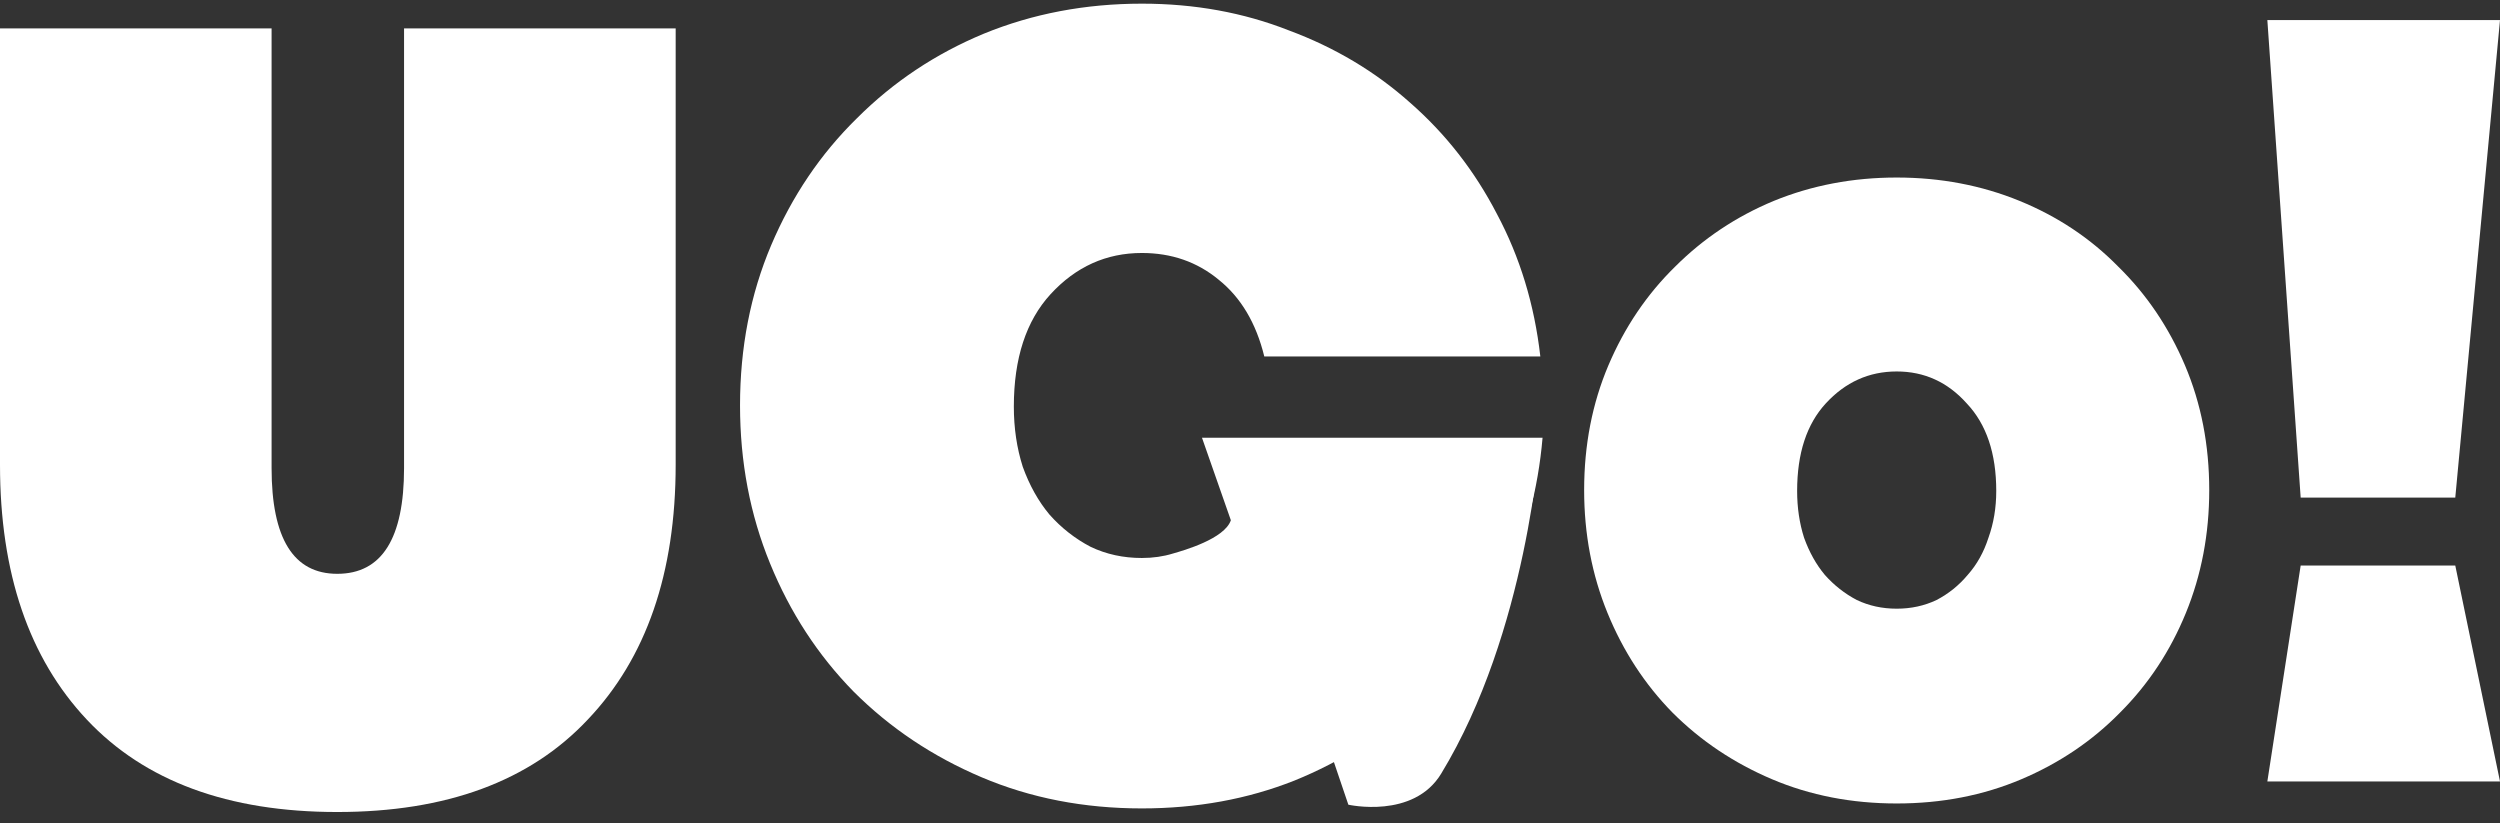<svg width="82" height="27" viewBox="0 0 82 27" fill="none" xmlns="http://www.w3.org/2000/svg">
<rect x="0" y="0" width="82" height="27" fill="#333333" stroke="none"/>
<path d="M22.162 0.931V15.243C22.162 18.797 21.2 21.584 19.277 23.604C17.379 25.624 14.64 26.634 11.062 26.634C7.485 26.634 4.746 25.624 2.848 23.604C0.949 21.584 0 18.797 0 15.243V0.931H8.908V15.353C8.908 17.665 9.626 18.821 11.062 18.821C12.523 18.821 13.253 17.665 13.253 15.353V0.931H22.162Z" fill="white"/>
<path d="M40.169 14.427H50.513C50.513 14.427 50.108 20.715 47.268 25.38C46.358 26.875 44.226 26.394 44.226 26.394L40.169 14.427Z" fill="white"/>
<path d="M50.596 14.358C50.45 16.062 50.025 17.657 49.319 19.141C48.613 20.626 47.676 21.916 46.507 23.011C45.363 24.107 44.013 24.971 42.455 25.604C40.921 26.212 39.254 26.516 37.453 26.516C35.554 26.516 33.802 26.176 32.196 25.494C30.589 24.812 29.189 23.875 27.997 22.683C26.828 21.49 25.916 20.091 25.259 18.484C24.601 16.878 24.273 15.15 24.273 13.3C24.273 11.401 24.614 9.649 25.295 8.042C25.977 6.436 26.914 5.048 28.106 3.88C29.299 2.687 30.686 1.763 32.269 1.105C33.875 0.448 35.603 0.12 37.453 0.12C39.181 0.12 40.788 0.412 42.272 0.996C43.781 1.556 45.108 2.347 46.252 3.369C47.42 4.391 48.369 5.608 49.1 7.02C49.854 8.432 50.329 9.989 50.523 11.693H41.469C41.201 10.598 40.702 9.758 39.972 9.174C39.266 8.59 38.426 8.298 37.453 8.298C36.285 8.298 35.287 8.748 34.459 9.649C33.656 10.525 33.254 11.754 33.254 13.336C33.254 14.042 33.352 14.699 33.546 15.308C33.765 15.916 34.057 16.44 34.423 16.878C34.812 17.316 35.262 17.669 35.773 17.936C36.285 18.18 36.844 18.302 37.453 18.302C37.818 18.302 38.159 18.253 38.475 18.155C38.816 18.058 40.169 17.673 40.372 17.064L39.425 14.358H50.596Z" fill="white"/>
<path d="M62.212 5.823C63.65 5.823 64.995 6.079 66.244 6.59C67.493 7.101 68.572 7.821 69.481 8.748C70.409 9.657 71.138 10.736 71.668 11.985C72.198 13.235 72.463 14.598 72.463 16.075C72.463 17.513 72.207 18.857 71.696 20.107C71.185 21.356 70.466 22.445 69.538 23.372C68.629 24.3 67.55 25.029 66.301 25.559C65.051 26.089 63.688 26.354 62.212 26.354C60.735 26.354 59.372 26.089 58.123 25.559C56.873 25.029 55.785 24.3 54.857 23.372C53.948 22.445 53.238 21.356 52.727 20.107C52.216 18.857 51.96 17.513 51.96 16.075C51.96 14.598 52.225 13.235 52.755 11.985C53.286 10.736 54.014 9.657 54.942 8.748C55.87 7.821 56.949 7.101 58.179 6.59C59.429 6.079 60.773 5.823 62.212 5.823ZM62.212 19.965C62.685 19.965 63.12 19.87 63.518 19.681C63.915 19.473 64.256 19.198 64.54 18.857C64.843 18.517 65.07 18.11 65.222 17.636C65.392 17.163 65.477 16.652 65.477 16.103C65.477 14.872 65.155 13.916 64.512 13.235C63.887 12.534 63.12 12.184 62.212 12.184C61.303 12.184 60.527 12.534 59.883 13.235C59.258 13.916 58.946 14.872 58.946 16.103C58.946 16.652 59.022 17.163 59.173 17.636C59.343 18.11 59.571 18.517 59.855 18.857C60.158 19.198 60.508 19.473 60.905 19.681C61.303 19.87 61.738 19.965 62.212 19.965Z" fill="white"/>
<path d="M82 0.659L80.533 16.322H75.462L74.369 0.659H82ZM80.533 18.549L82 25.632H74.369L75.462 18.549H80.533Z" fill="white"/>
</svg>
